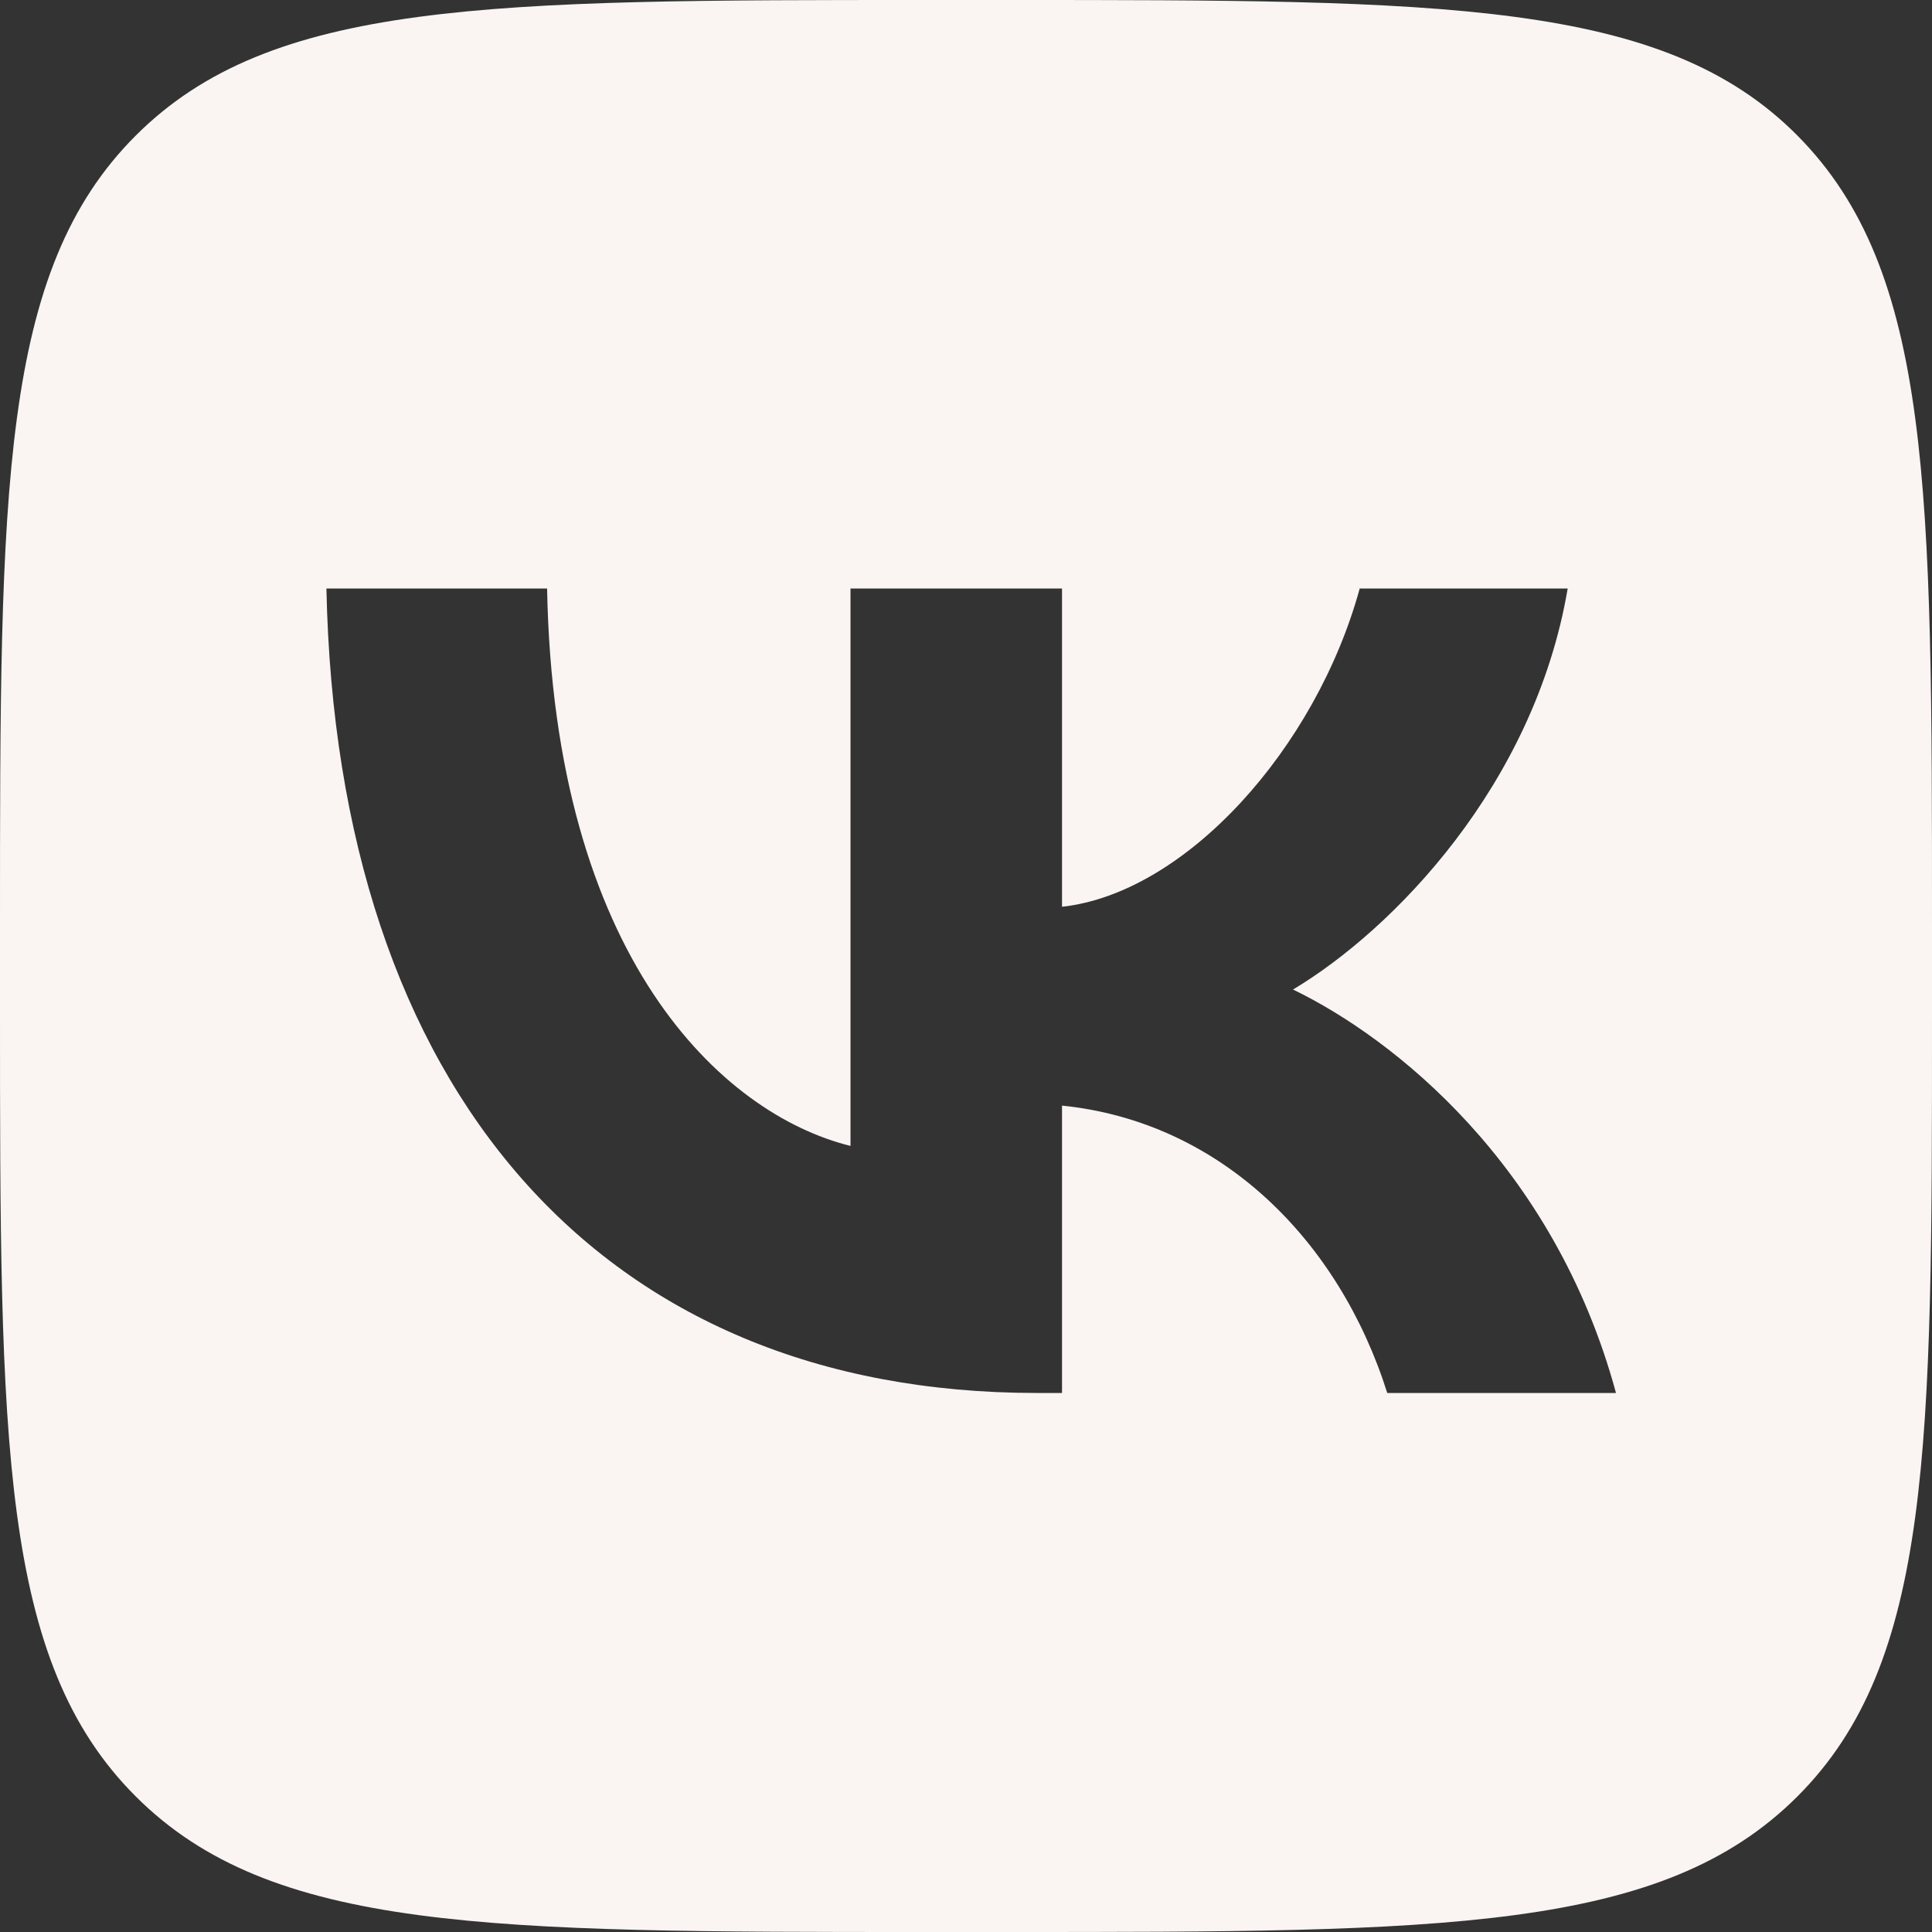 <svg width="23" height="23" viewBox="0 0 23 23" fill="none" xmlns="http://www.w3.org/2000/svg">
    <rect x="0" y="0" width="23" height="23" fill="#333333" stroke="none"/>
    <g clip-path="url(#clip0_582_581)">
        <path fill-rule="evenodd" clip-rule="evenodd" d="M11.986 23H11.028C5.828 23 3.229 23 1.615 21.385C-1.02818e-06 19.771 0 17.172 0 11.986V11.014C0 5.827 0 3.229 1.615 1.615C3.229 4.62681e-06 5.828 0 11.028 0H11.986C17.185 0 19.798 4.62681e-06 21.399 1.615C23 3.229 23 5.829 23 11.014V12.116C23 17.216 23 19.784 21.399 21.385C19.785 23 17.185 23 11.986 23ZM3.886 7.006C4.009 12.985 7.156 16.583 12.342 16.583H12.643V13.162C14.531 13.354 15.94 14.763 16.515 16.583H19.238C18.499 13.861 16.583 12.355 15.393 11.78C16.583 11.069 18.266 9.345 18.663 7.006H16.187C15.666 8.907 14.12 10.631 12.643 10.795V7.006H10.125V13.642C8.593 13.262 6.595 11.398 6.513 7.006H3.886Z" fill="#FAF4F2"/>
    </g>
    <defs>
        <clipPath id="clip0_582_581">
            <rect width="23" height="23" fill="white"/>
        </clipPath>
    </defs>
</svg>
